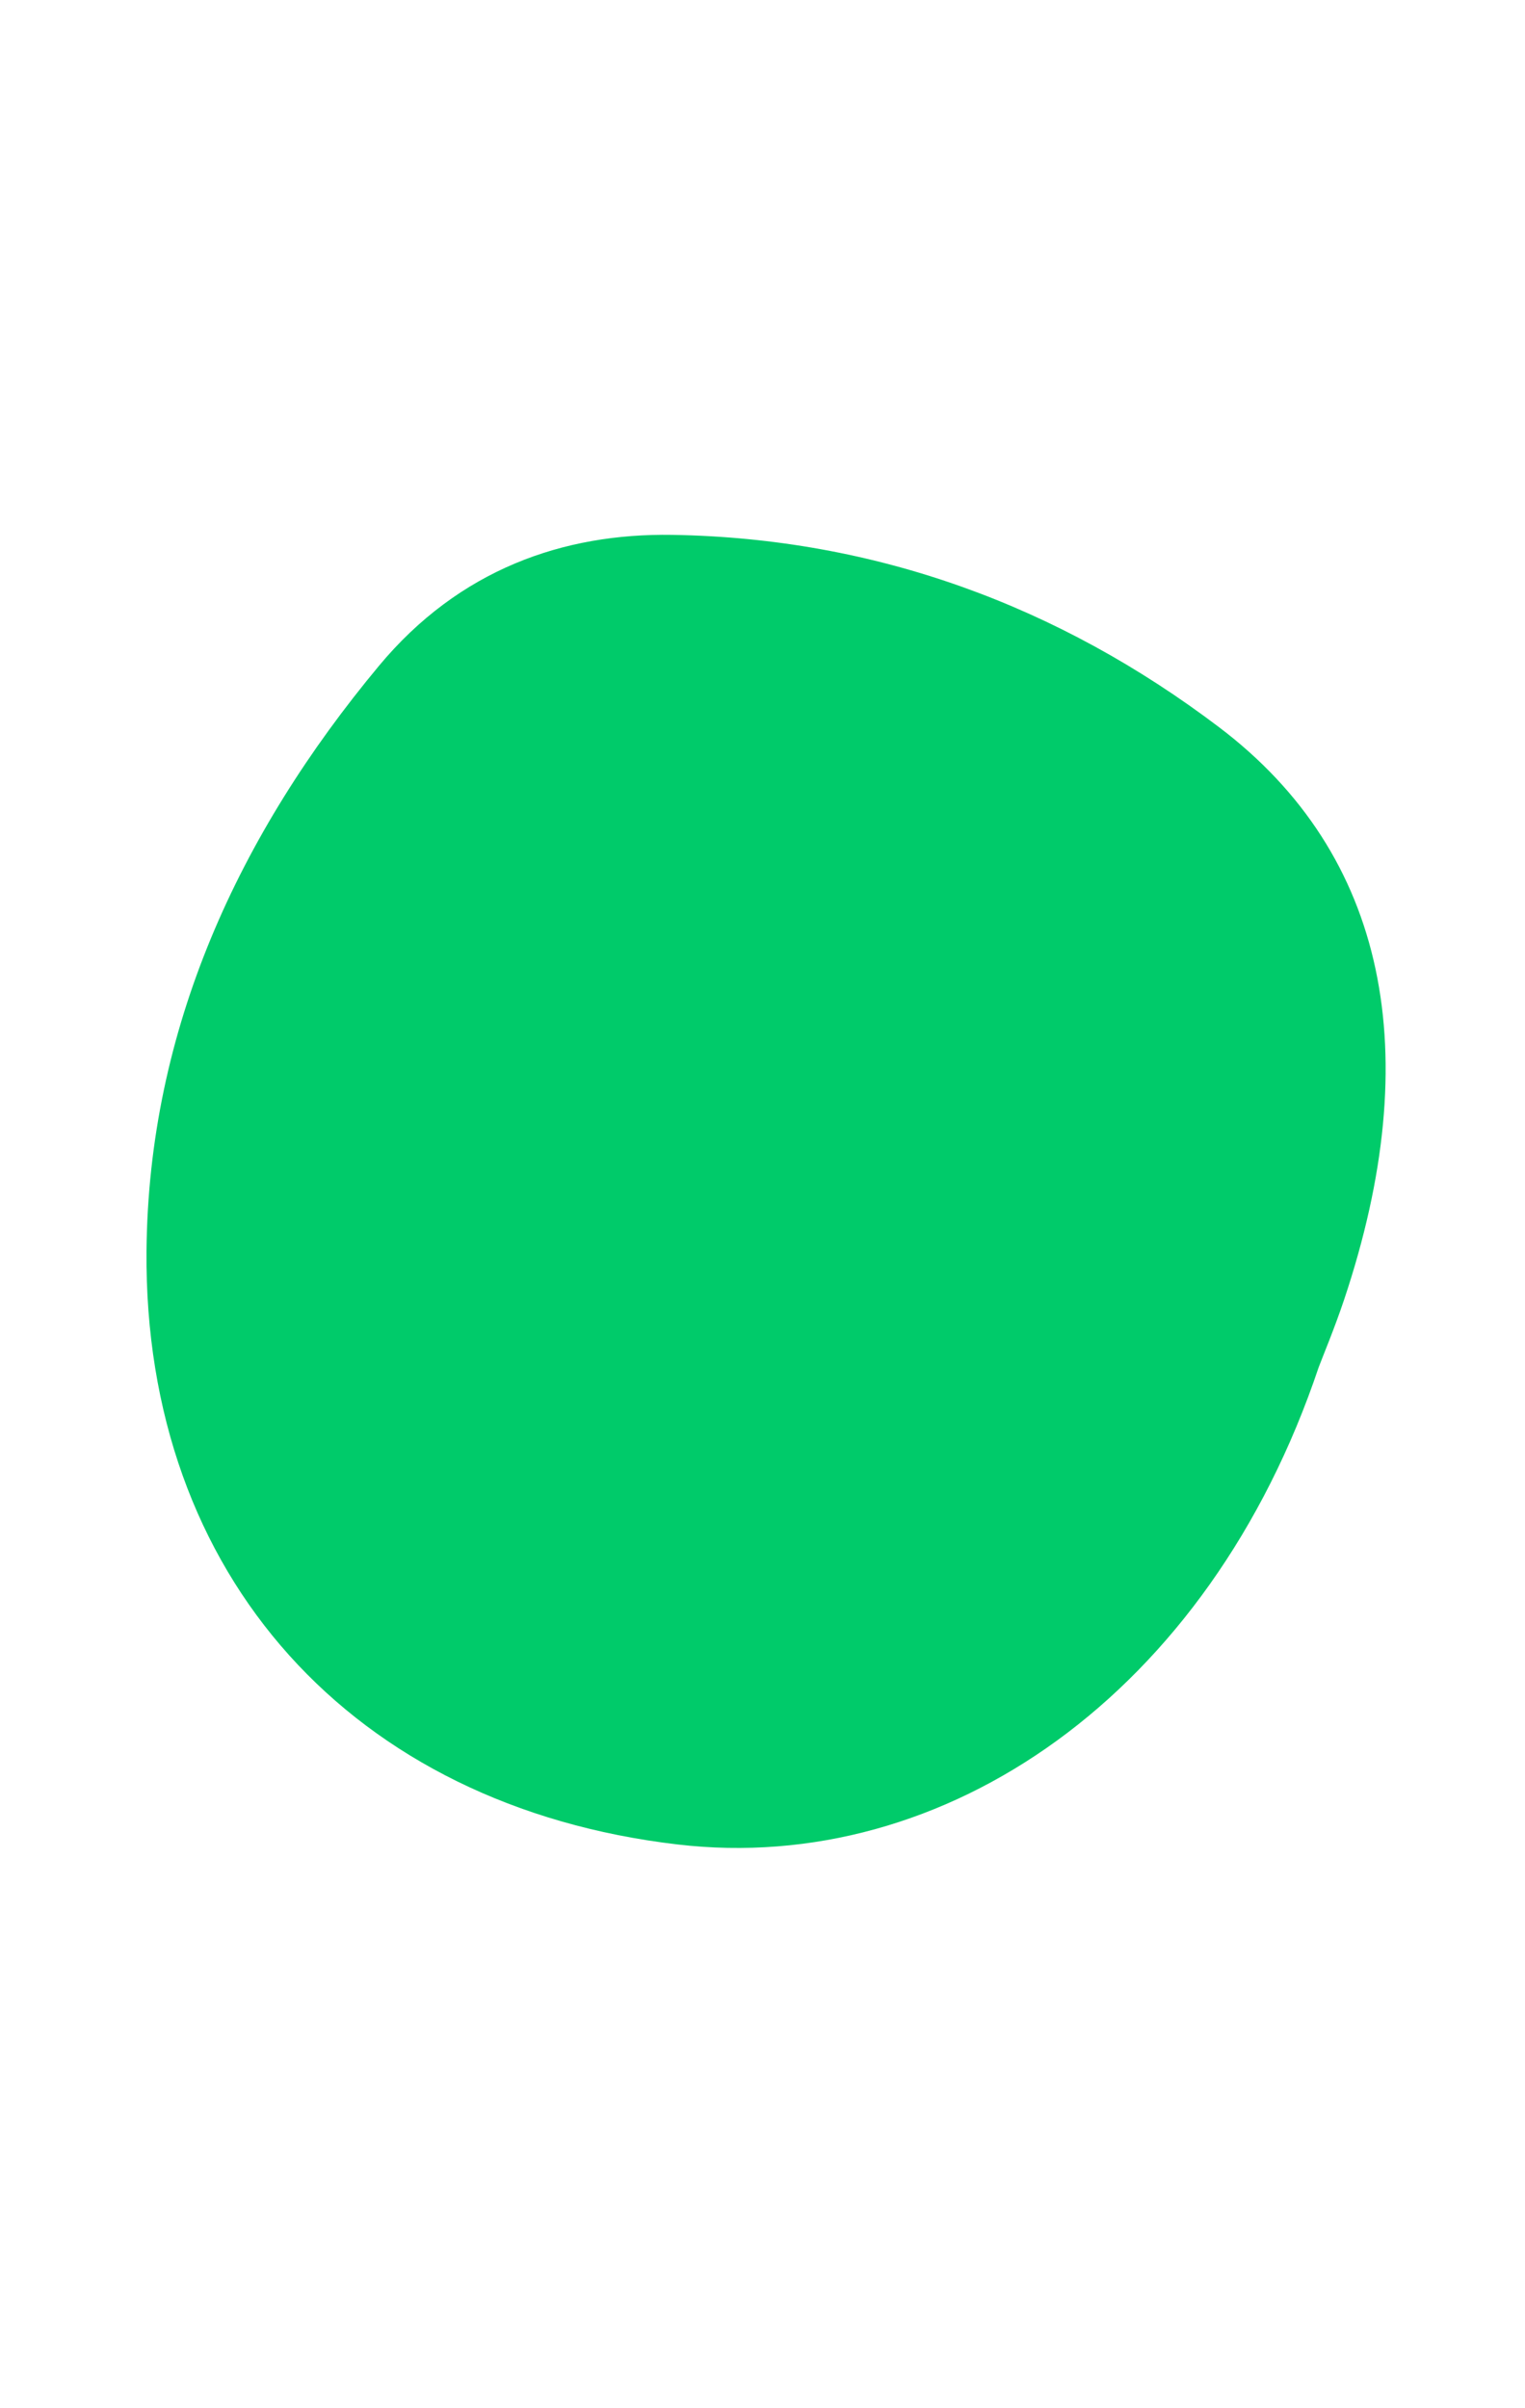 <?xml version="1.0" encoding="UTF-8"?><svg id="b" xmlns="http://www.w3.org/2000/svg" viewBox="0 0 570 900"><path d="m492.9,510.93c-41.13,122.43-139.65,190.1-239.66,178.38-121.4-14.22-199.51-100.39-198.48-221.75.71-82.97,34.52-155.8,86.88-218.72,30.02-36.07,68.96-49.6,109.63-48.95,76.07,1.23,144.55,26.56,204.42,71.91,62.85,47.61,77.45,122.06,46.68,213.97-3.56,10.63-7.9,21-9.47,25.16Z" style="fill:#00cb6a;"/></svg>